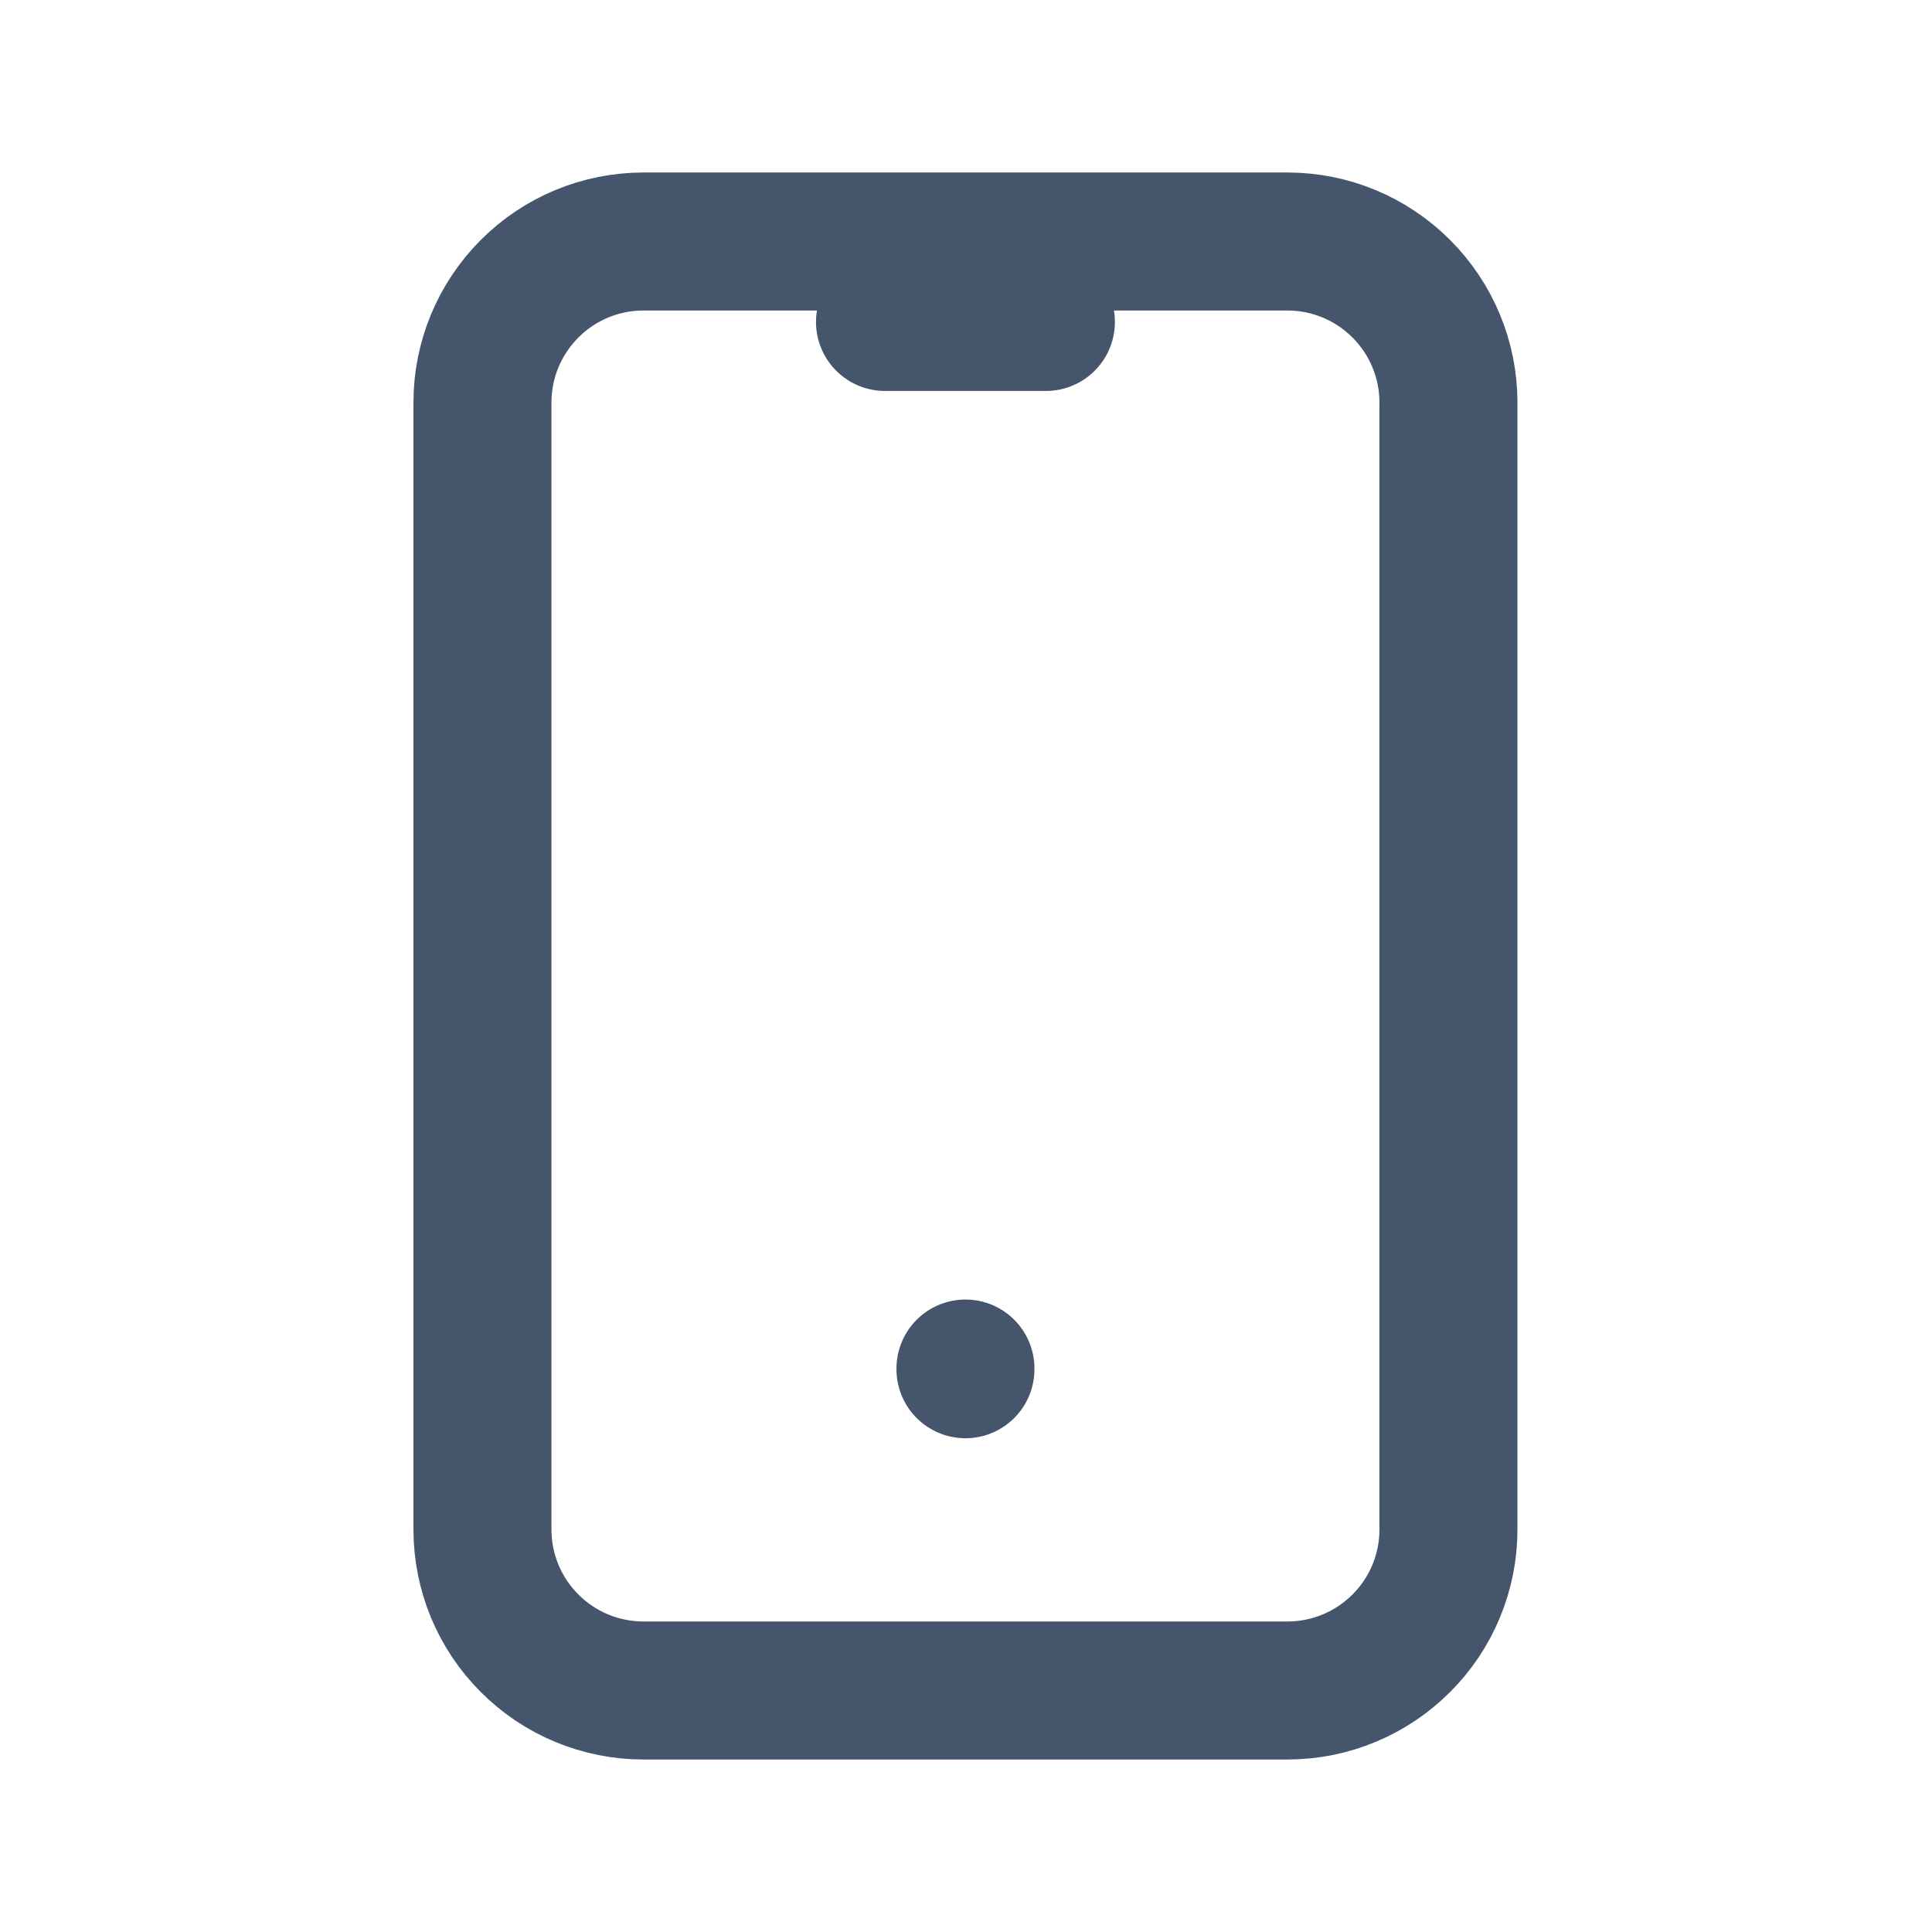 <svg width="14" height="14" viewBox="0 0 14 14" fill="none" xmlns="http://www.w3.org/2000/svg">
<g clip-path="url(#clip0_2031_2409)">
<path d="M3.496 2.917C3.496 2.607 3.619 2.311 3.838 2.092C4.056 1.873 4.353 1.75 4.663 1.75H9.329C9.639 1.75 9.935 1.873 10.154 2.092C10.373 2.311 10.496 2.607 10.496 2.917V11.083C10.496 11.393 10.373 11.69 10.154 11.908C9.935 12.127 9.639 12.25 9.329 12.25H4.663C4.353 12.25 4.056 12.127 3.838 11.908C3.619 11.69 3.496 11.393 3.496 11.083V2.917Z" stroke="#45556C" stroke-linecap="round" stroke-linejoin="round"/>
<path d="M6.413 2.333H7.579" stroke="#45556C" stroke-linecap="round" stroke-linejoin="round"/>
<path d="M6.996 9.917V9.922" stroke="#45556C" stroke-linecap="round" stroke-linejoin="round"/>
</g>
<defs>
<clipPath id="clip0_2031_2409">
<rect width="14" height="14" fill="white" transform="translate(-0.004)"/>
</clipPath>
</defs>
</svg>
